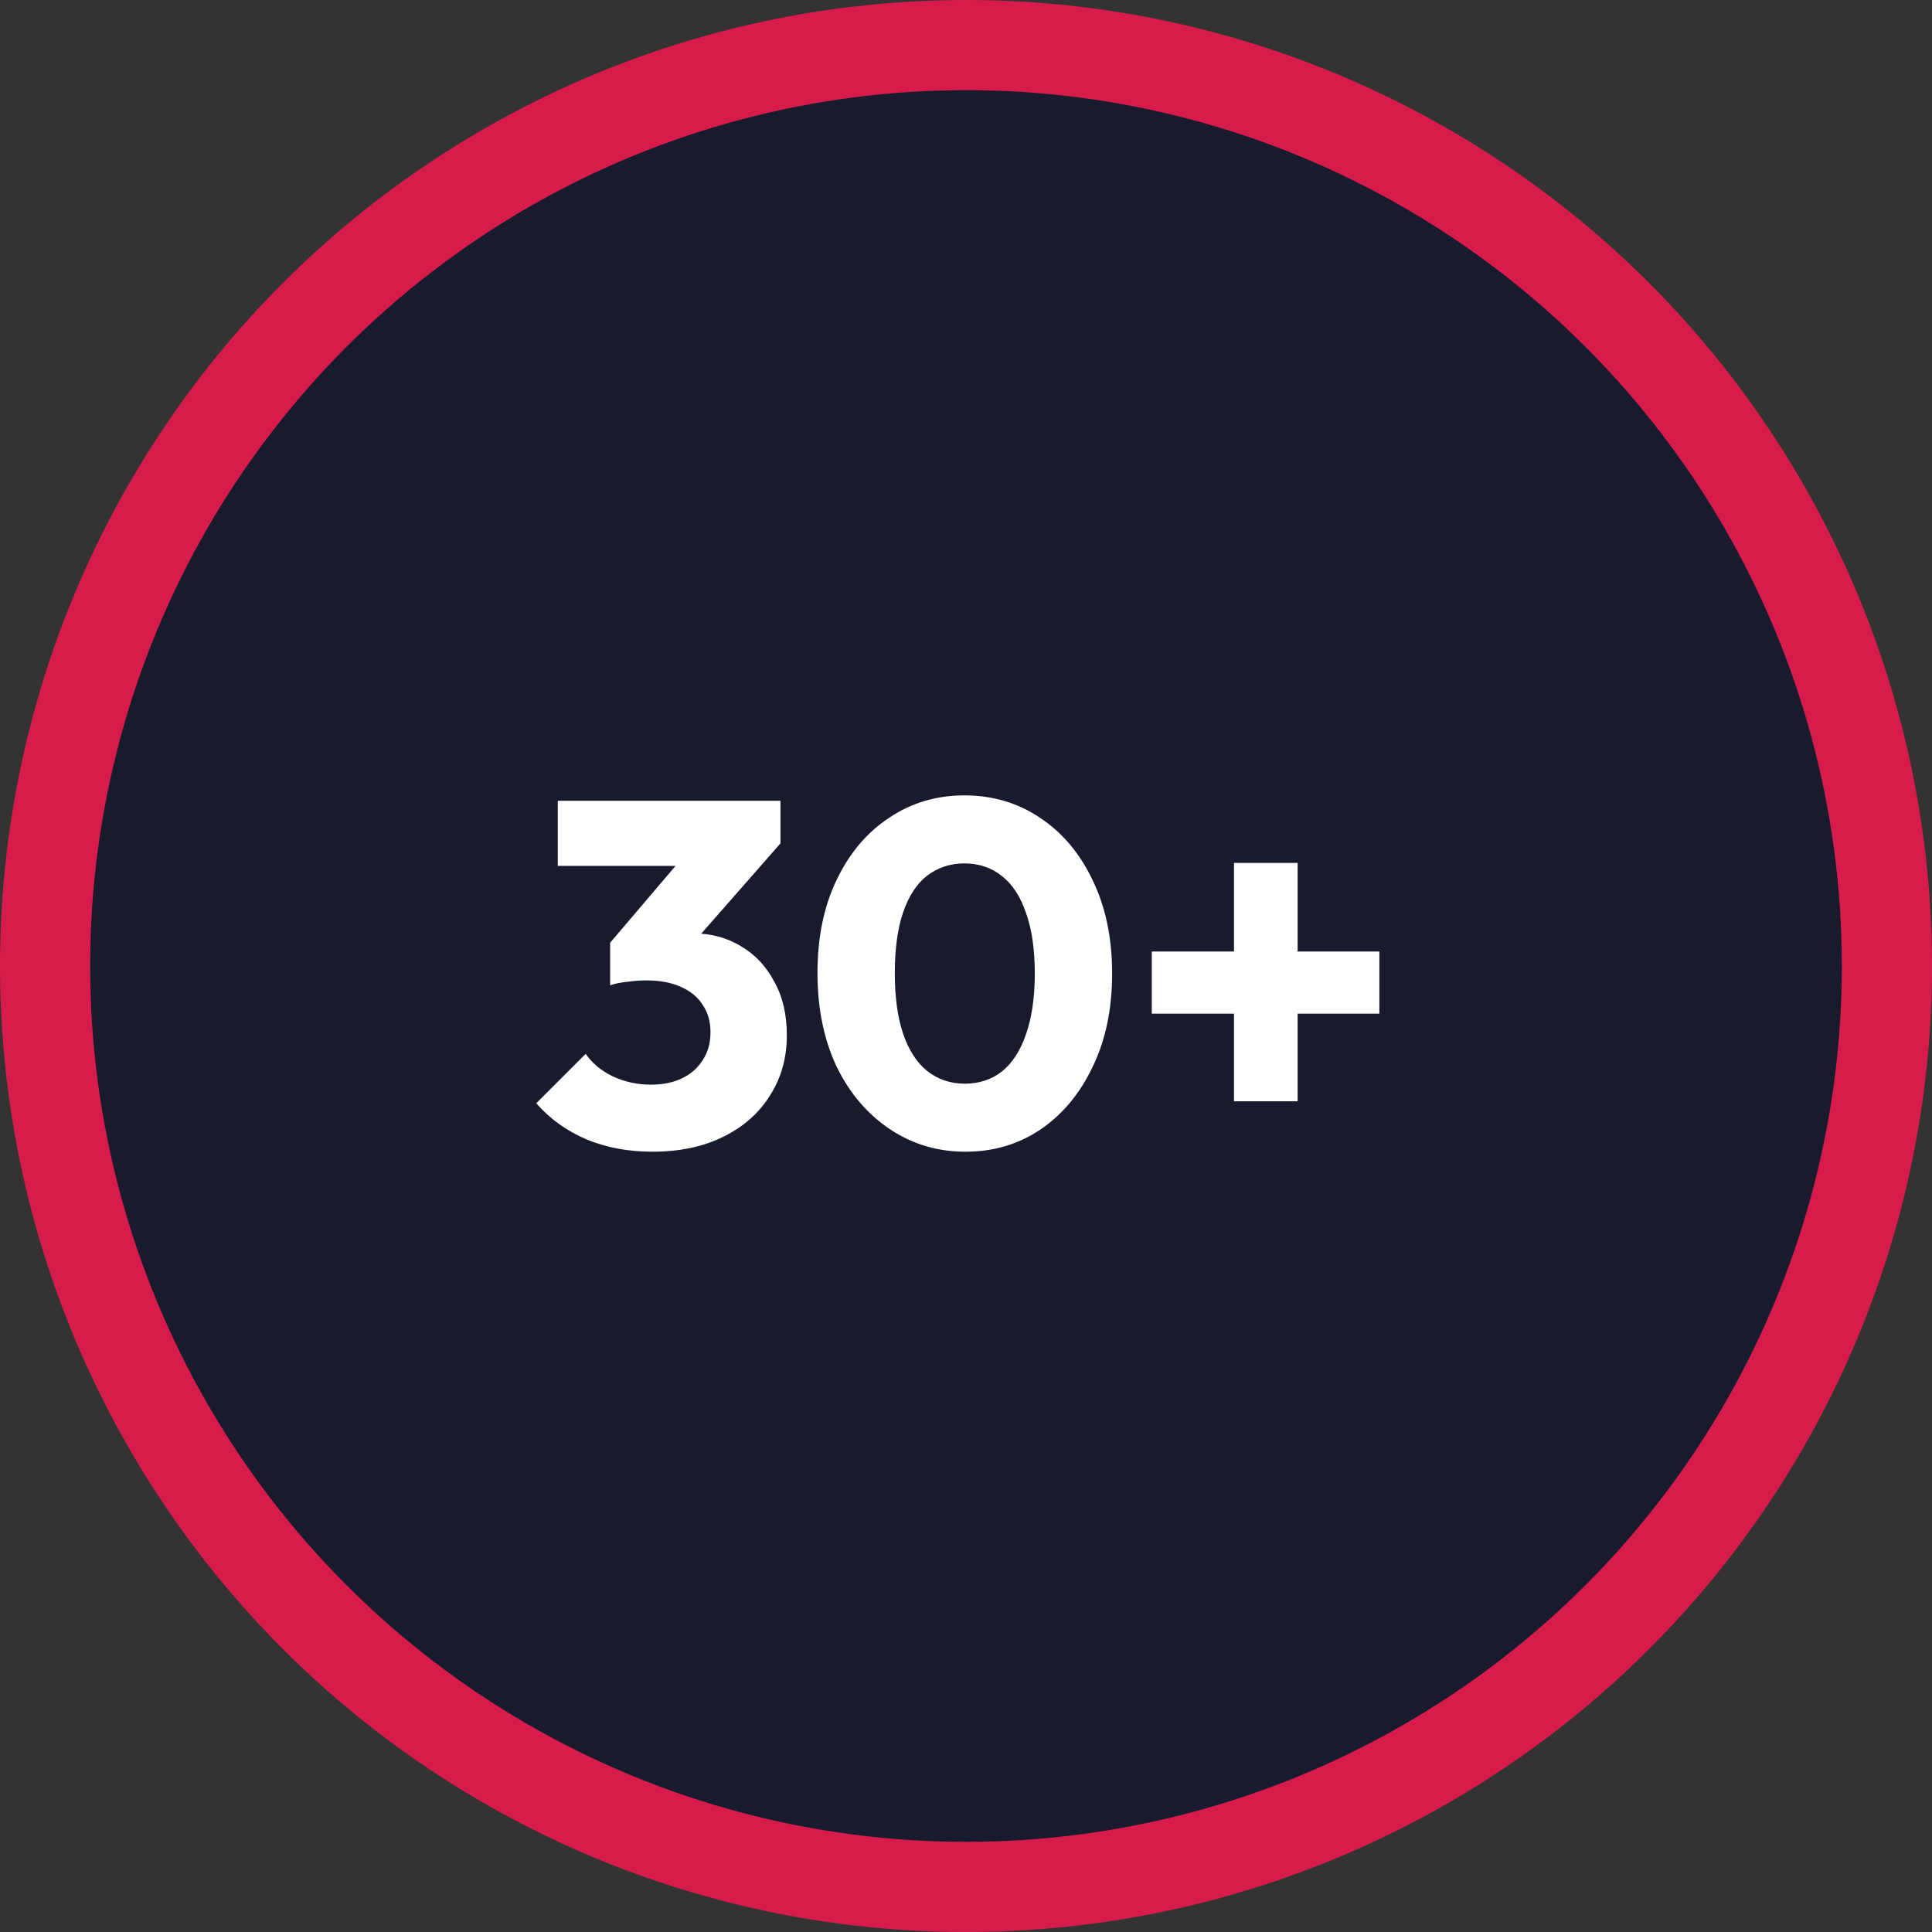 <svg width="150" height="150" viewBox="0 0 150 150" fill="none" xmlns="http://www.w3.org/2000/svg">
<rect x="0" y="0" width="150" height="150" fill="#333333" stroke="none"/>
<circle cx="75" cy="75" r="71.5" fill="#181B2E" stroke="#D71C4C" stroke-width="7"/>
<path d="M50.64 89.418C48.791 89.418 47.094 89.101 45.548 88.468C44.003 87.809 42.698 86.872 41.634 85.656L45.472 81.818C45.954 82.527 46.65 83.11 47.562 83.566C48.5 83.997 49.488 84.212 50.526 84.212C51.464 84.212 52.274 84.047 52.958 83.718C53.642 83.389 54.174 82.92 54.554 82.312C54.96 81.704 55.162 80.982 55.162 80.146C55.162 79.31 54.96 78.601 54.554 78.018C54.174 77.41 53.604 76.941 52.844 76.612C52.11 76.283 51.223 76.118 50.184 76.118C49.703 76.118 49.196 76.156 48.664 76.232C48.158 76.283 47.727 76.371 47.372 76.498L49.994 73.192C50.704 72.989 51.375 72.825 52.008 72.698C52.667 72.546 53.275 72.47 53.832 72.47C55.2 72.47 56.429 72.799 57.518 73.458C58.608 74.091 59.469 75.003 60.102 76.194C60.761 77.359 61.09 78.753 61.09 80.374C61.09 82.147 60.647 83.718 59.76 85.086C58.899 86.454 57.683 87.518 56.112 88.278C54.567 89.038 52.743 89.418 50.64 89.418ZM47.372 76.498V73.192L53.908 65.516L60.596 65.478L53.794 73.23L47.372 76.498ZM43.306 67.226V62.172H60.596V65.478L55.922 67.226H43.306ZM74.945 89.418C72.792 89.418 70.841 88.835 69.093 87.67C67.345 86.505 65.964 84.883 64.951 82.806C63.963 80.703 63.469 78.284 63.469 75.548C63.469 72.787 63.963 70.38 64.951 68.328C65.939 66.251 67.294 64.642 69.017 63.502C70.74 62.337 72.69 61.754 74.869 61.754C77.073 61.754 79.036 62.337 80.759 63.502C82.482 64.642 83.837 66.251 84.825 68.328C85.838 70.405 86.345 72.825 86.345 75.586C86.345 78.347 85.838 80.767 84.825 82.844C83.837 84.921 82.482 86.543 80.759 87.708C79.062 88.848 77.124 89.418 74.945 89.418ZM74.907 84.136C76.022 84.136 76.984 83.819 77.795 83.186C78.606 82.527 79.226 81.565 79.657 80.298C80.113 79.006 80.341 77.435 80.341 75.586C80.341 73.711 80.113 72.141 79.657 70.874C79.226 69.607 78.606 68.657 77.795 68.024C76.984 67.365 76.009 67.036 74.869 67.036C73.78 67.036 72.817 67.353 71.981 67.986C71.17 68.619 70.55 69.569 70.119 70.836C69.688 72.103 69.473 73.673 69.473 75.548C69.473 77.423 69.688 78.993 70.119 80.26C70.55 81.527 71.17 82.489 71.981 83.148C72.817 83.807 73.792 84.136 74.907 84.136ZM89.424 78.702V73.876H107.094V78.702H89.424ZM95.808 66.998H100.748V85.504H95.808V66.998Z" fill="white"/>
</svg>
